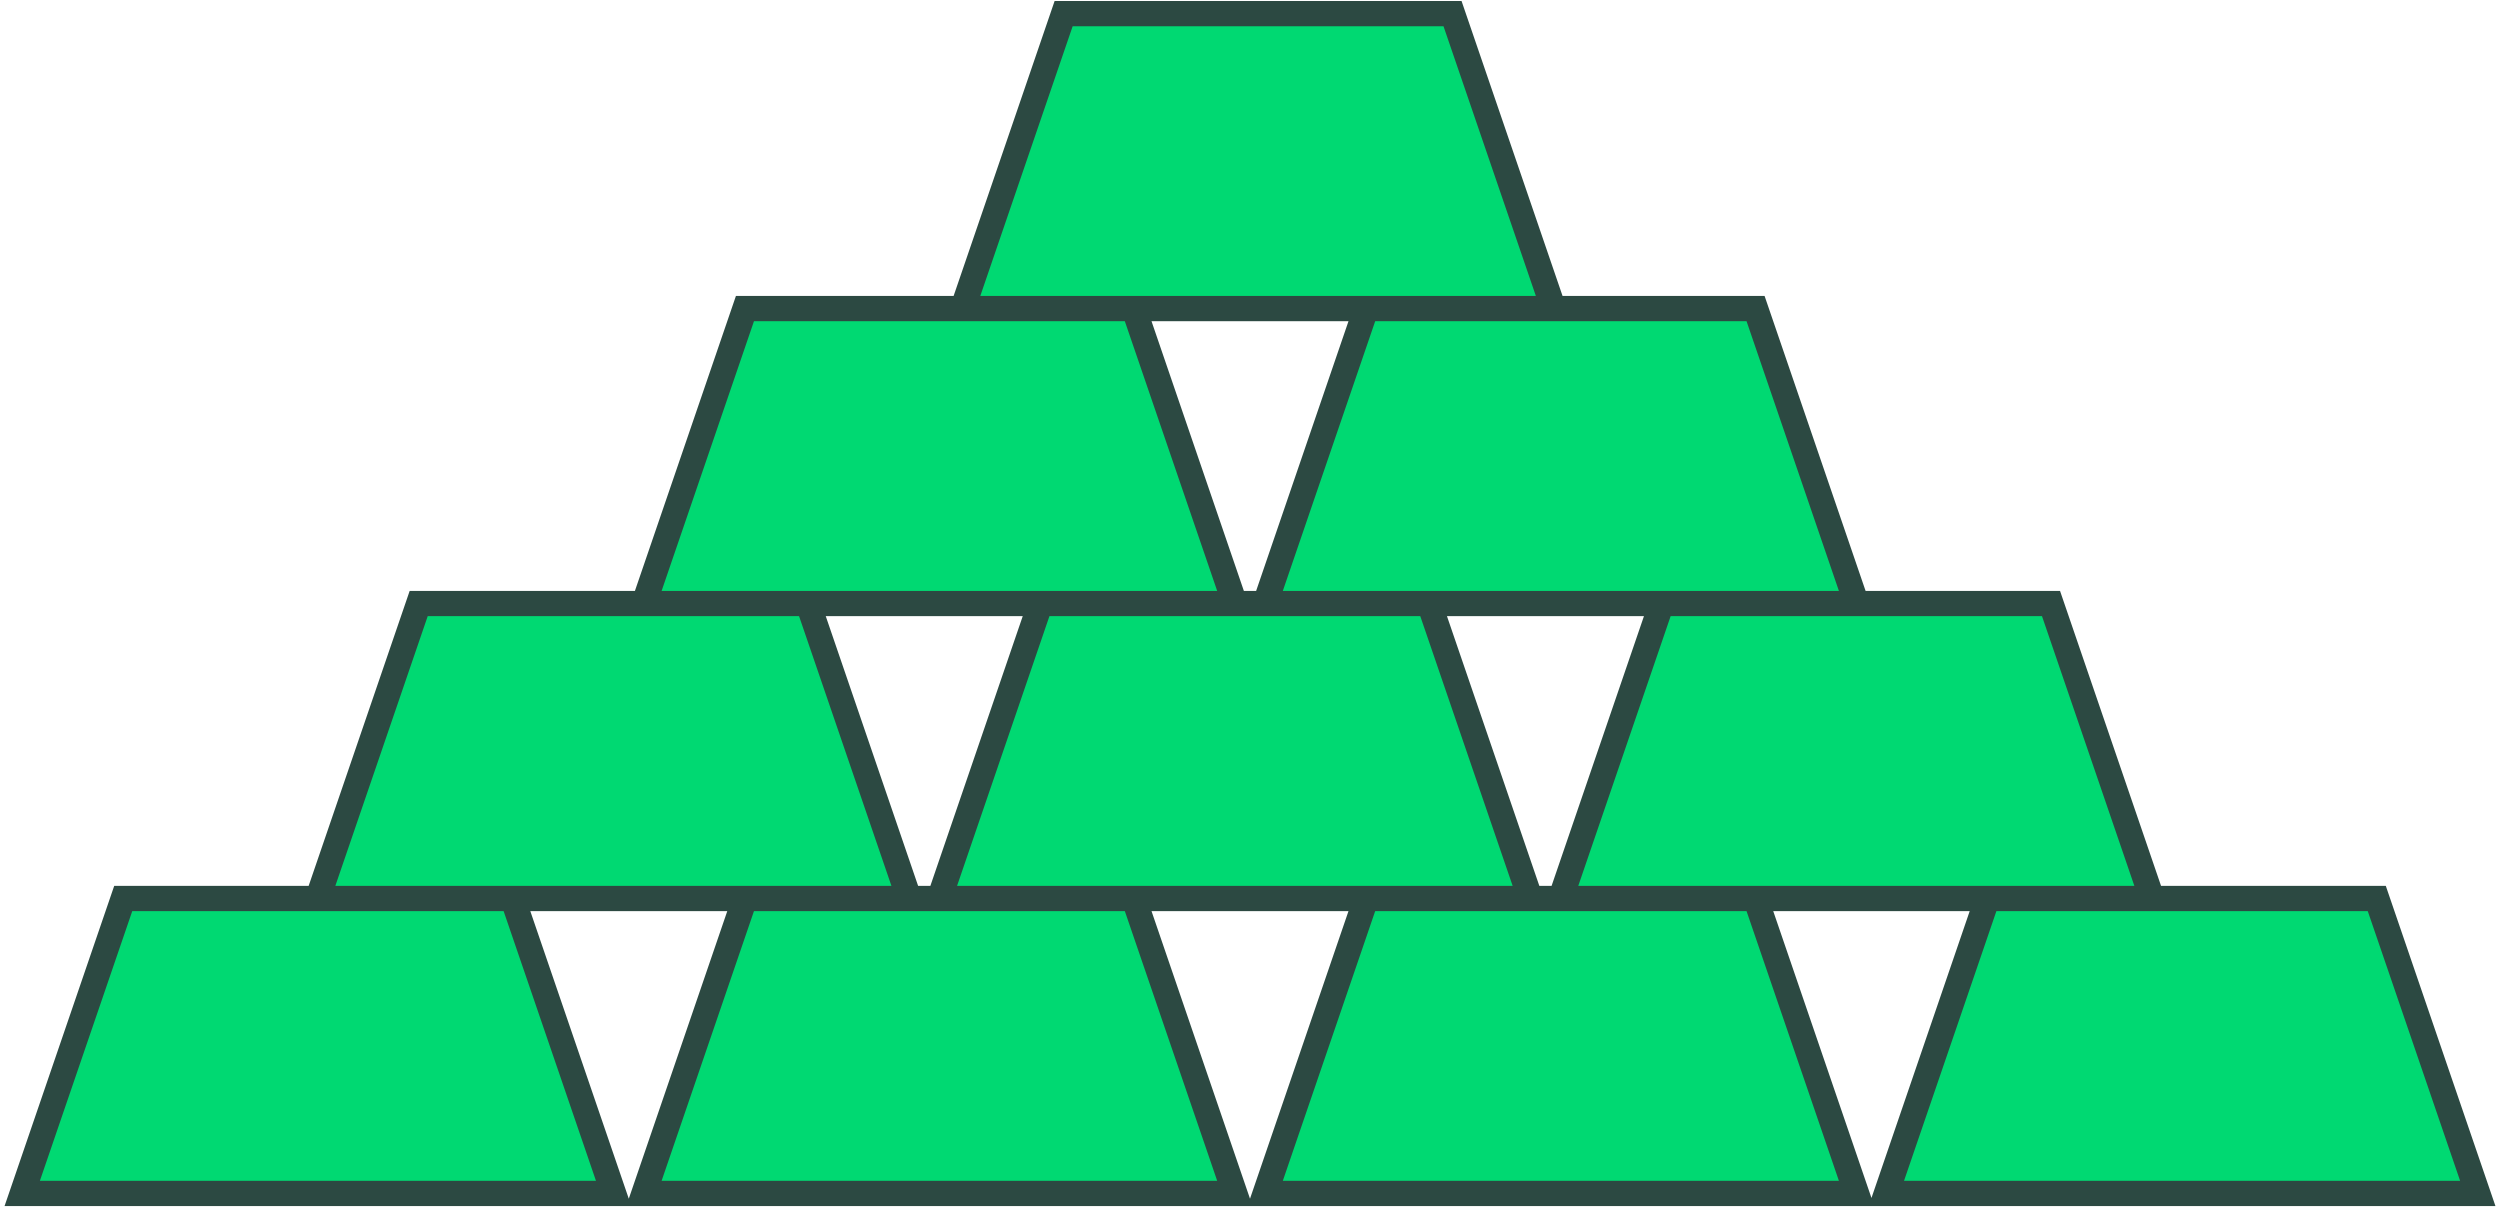 <svg xmlns="http://www.w3.org/2000/svg" width="495" height="239" fill="none"><g fill="#00D972" stroke="#2C4942" stroke-miterlimit="10" stroke-width="5" clip-path="url(#a)"><path d="M121.5 236.3H4.4l20-58.4h77.1zM244.5 236.3h-117l20-58.4h77zM367.6 236.3H250.5l20-58.4h77.1zM244.5 119.5h-117l20-58.4h77zM367.6 119.5H250.5l20-58.4h77.1zM307.6 61.1h-117l20-58.4h77zM490.6 236.3H373.5l20-58.4h77.1zM180 177.9H62.9l20-58.4H160zM303 177.9H186l20-58.4h77zM426.1 177.9H309l20-58.4h77.1z"/></g><defs><clipPath id="a"><path fill="#fff" d="M0 0h495v239H0z"/></clipPath></defs></svg>